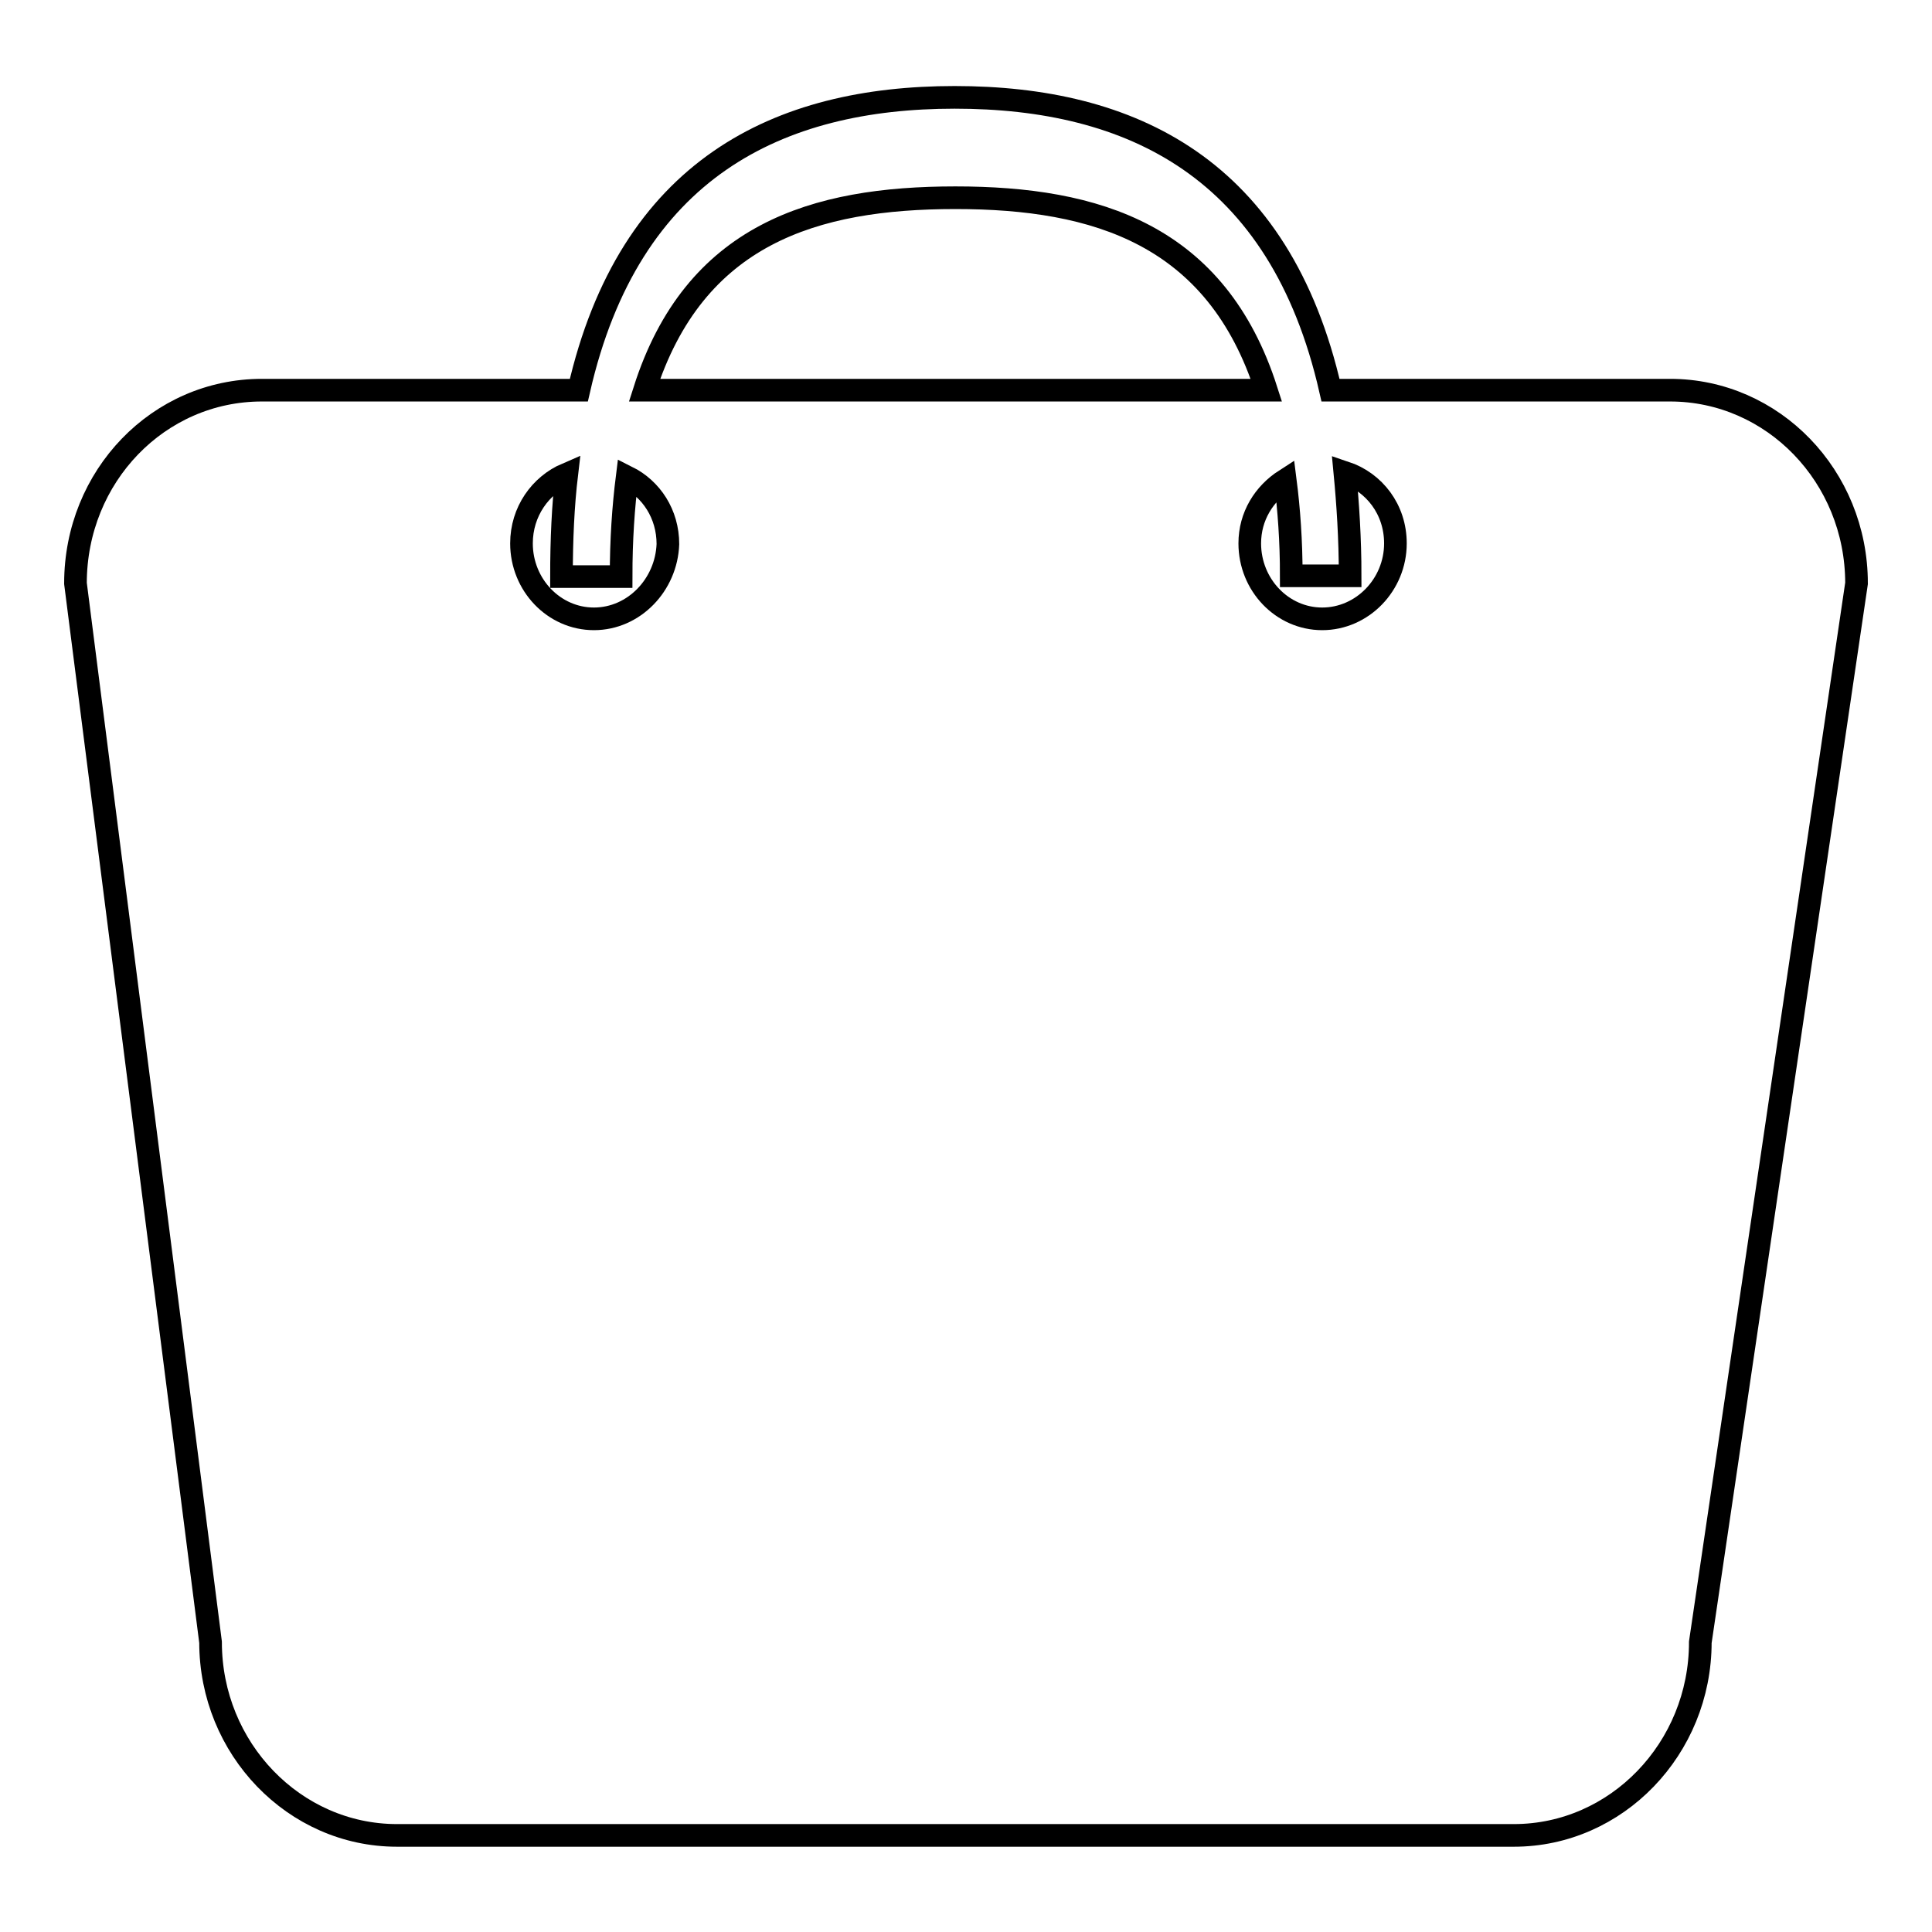 <?xml version="1.0" encoding="utf-8"?>
<!-- Svg Vector Icons : http://www.onlinewebfonts.com/icon -->
<!DOCTYPE svg PUBLIC "-//W3C//DTD SVG 1.1//EN" "http://www.w3.org/Graphics/SVG/1.1/DTD/svg11.dtd">
<svg version="1.1" xmlns="http://www.w3.org/2000/svg" xmlns:xlink="http://www.w3.org/1999/xlink" x="0px" y="0px" viewBox="0 0 256 256" enable-background="new 0 0 256 256" xml:space="preserve">
<g><g><path stroke-width="3" fill-opacity="0" stroke="#000000"  d="M221.3,51.7h-45c-6.7-29.5-26.5-38.8-49.8-38.8c-23.3,0-43.1,9.4-49.8,38.8H34.7C21,51.7,10,63.1,10,77.3l17.9,140.3c0,14.1,11.1,25.6,24.7,25.6h148c13.6,0,24.7-11.5,24.7-25.6L246,77.3C246,63.1,234.9,51.7,221.3,51.7 M126.6,26.2c18.7,0,34.6,4.9,41.2,25.5H85.4C92,31,107.9,26.2,126.6,26.2 M78.7,82c-5.3,0-9.6-4.5-9.6-10c0-4.2,2.5-7.7,6-9.2c-0.5,4.2-0.7,8.7-0.7,13.6h7.9c0-4.9,0.3-9.2,0.8-13.2c3.2,1.6,5.4,4.9,5.4,8.9C88.3,77.5,84,82,78.7,82 M175.2,82c-5.3,0-9.6-4.5-9.6-10c0-3.6,1.9-6.6,4.7-8.4c0.5,3.9,0.8,8.1,0.8,12.7h7.8c0-5-0.3-9.5-0.7-13.7c3.9,1.3,6.7,4.9,6.7,9.4C184.9,77.5,180.5,82,175.2,82"/></g></g>
</svg>